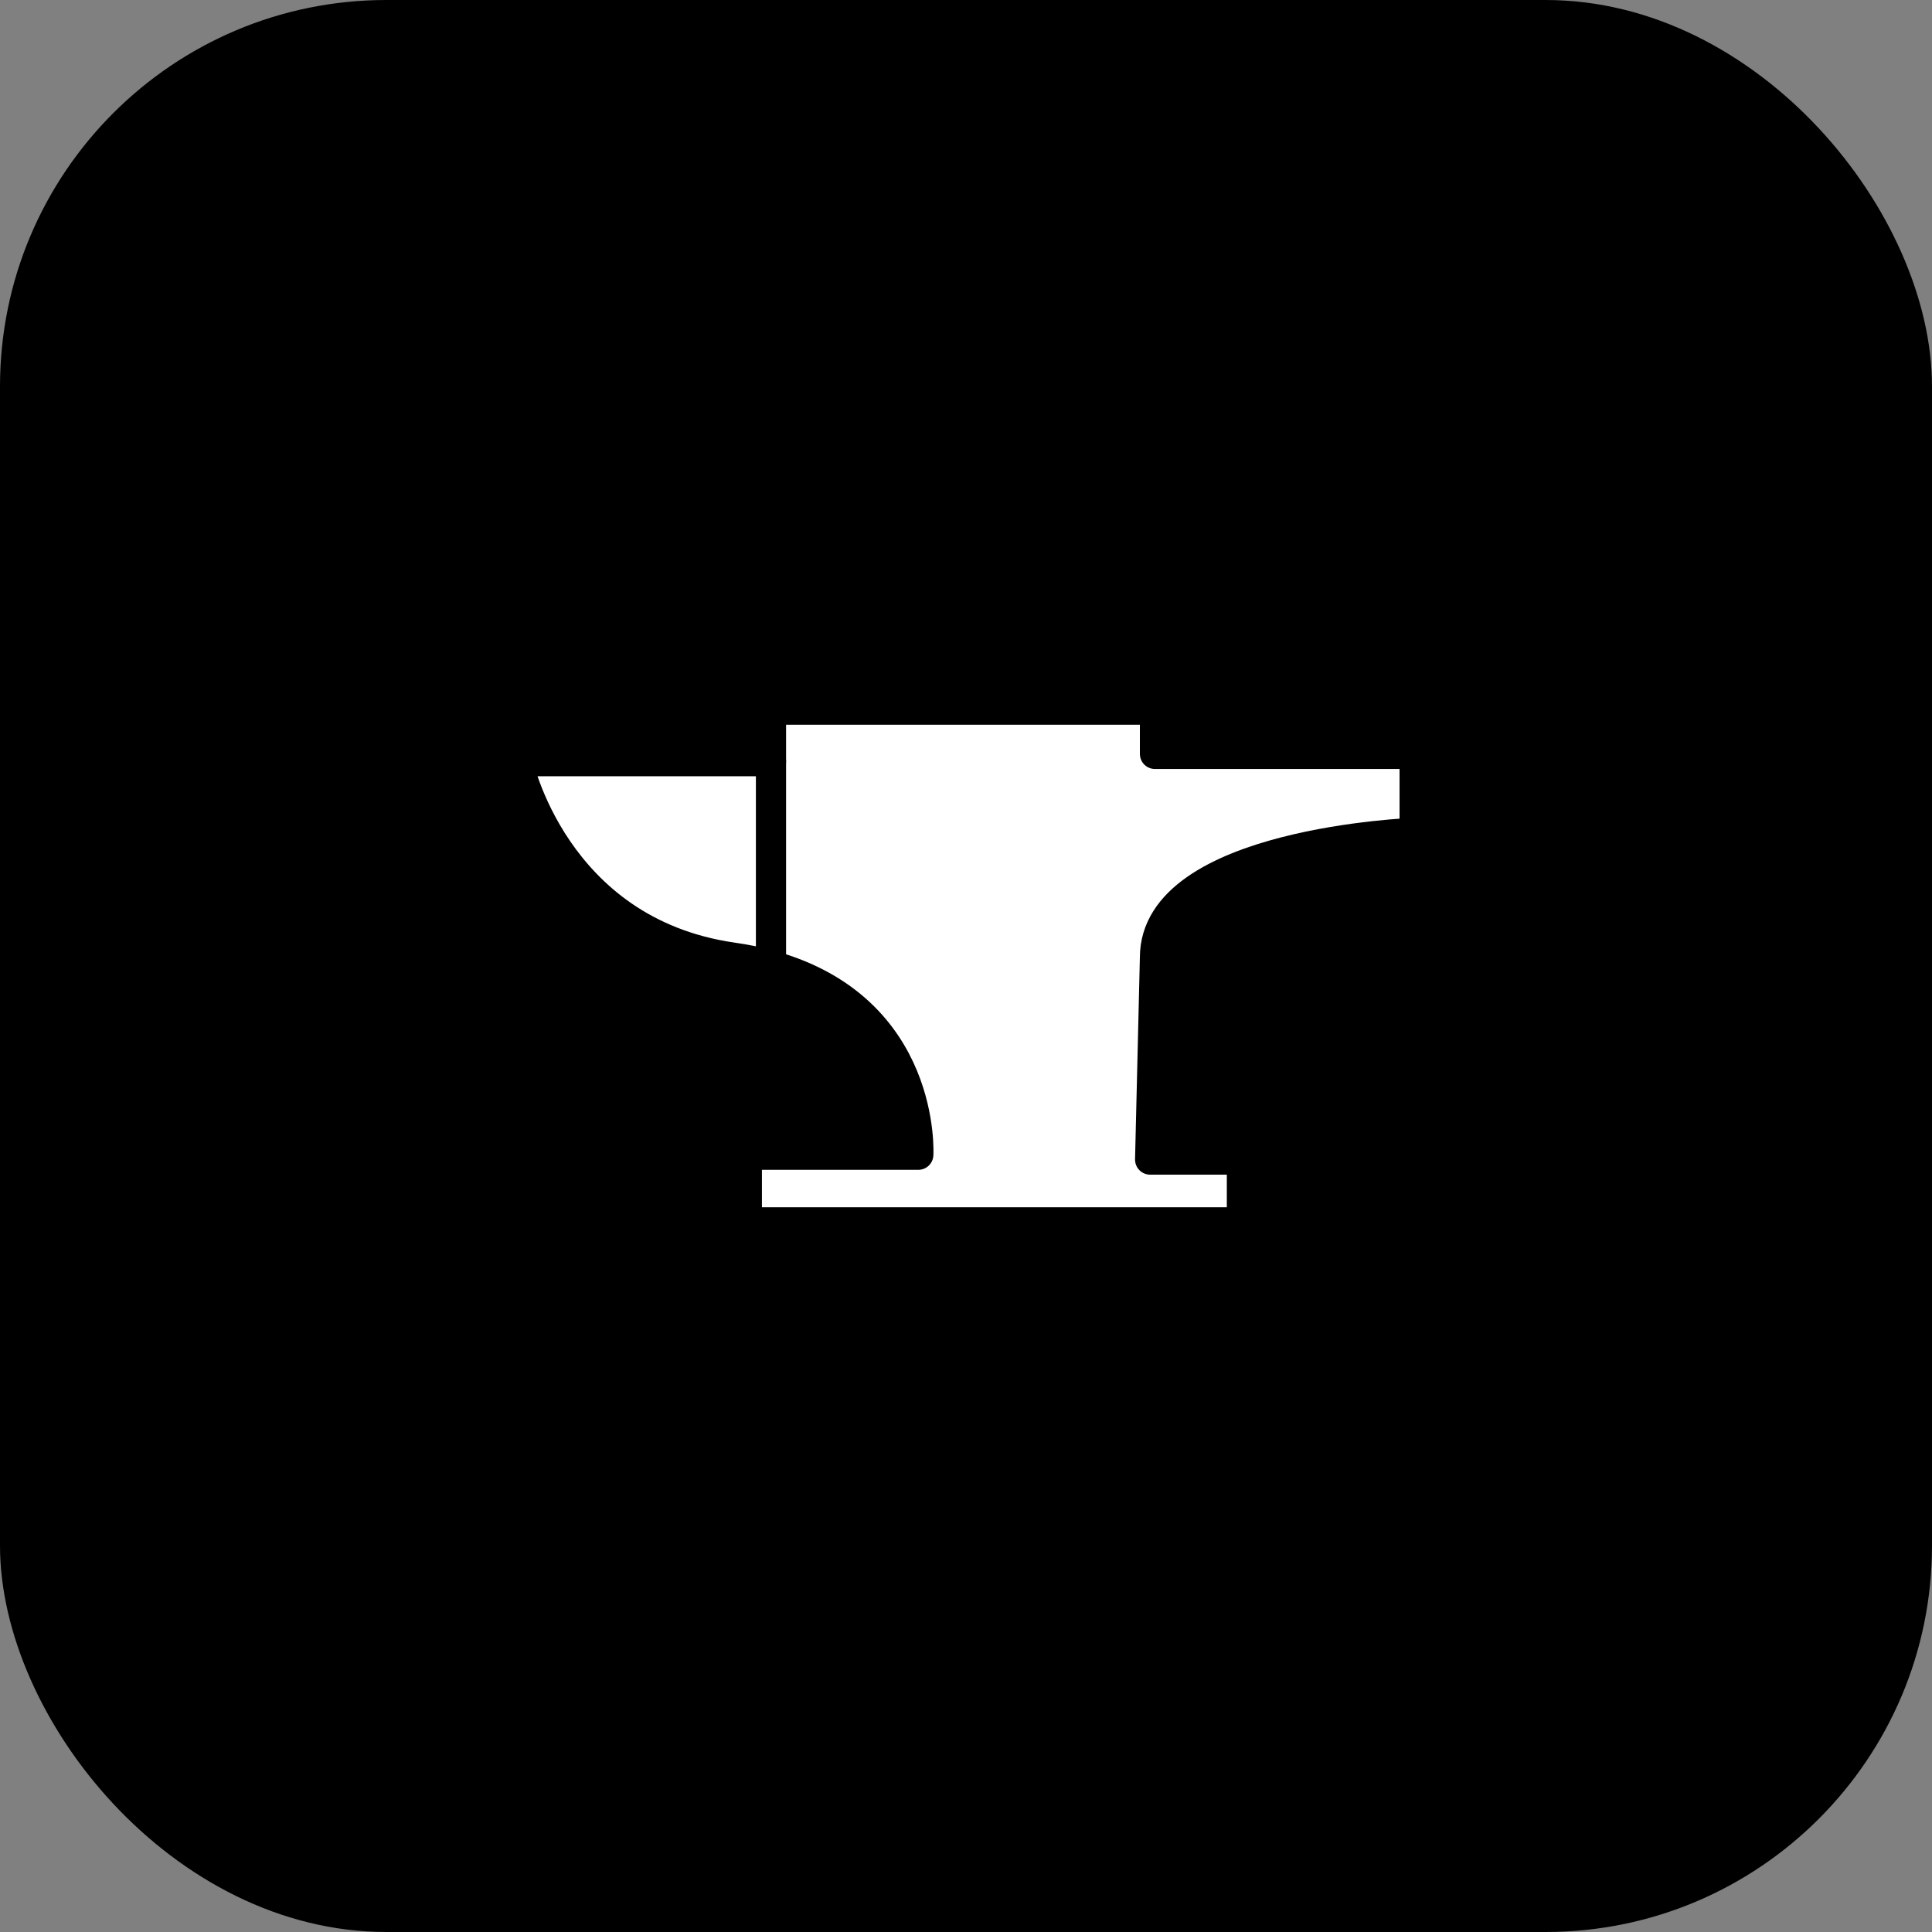 <svg viewBox="0 0 1920 1920" width="1920" height="1920" xmlns="http://www.w3.org/2000/svg"><rect x="0" y="0" width="1920" height="1920" fill="#808080" stroke="none"/><title>1920 anvil_icon_125754</title><rect fill="#00000000" stroke="none" ry="384" rx="384" height="1920" width="1920" y="0" x="0" data-element="frame"></rect><g transform="translate(384 384) scale(0.6)" class="nc-icon-wrapper"><path fill="#fff" id="1750213408674-3483961_Layer_4" d="M1703.1 608.7v130.9S1273 755.2 1273 946l-8 334.7h152v104H597v-112h284s13.8-241.7-244-313.4V535.4h636v73.3h430.1zm-1486.2 12S276 903.1 572.9 946c23 3.3 44.3 7.8 64 13.3V620.7h-420z" class="st0"></path><g id="1750213408674-3483961_STROKES"><g id="1750213408674-3483961_XMLID_3_"><path stroke-miterlimit="10" stroke-linejoin="round" stroke-linecap="round" stroke-width="50" stroke="#000" fill="none" d="M637 959.2c257.8 71.8 244 313.4 244 313.4H597v112h820v-104h-152l8-334.7c0-190.7 430.1-206.4 430.1-206.4V608.7H1273v-73.3H637v85.3H217S276.1 903.1 573 946c23 3.2 44.3 7.7 64 13.2z" class="st1"></path><path stroke-miterlimit="10" stroke-linejoin="round" stroke-linecap="round" stroke-width="50" stroke="#000" fill="none" d="M637 620.7V960" class="st1"></path></g></g></g></svg>
